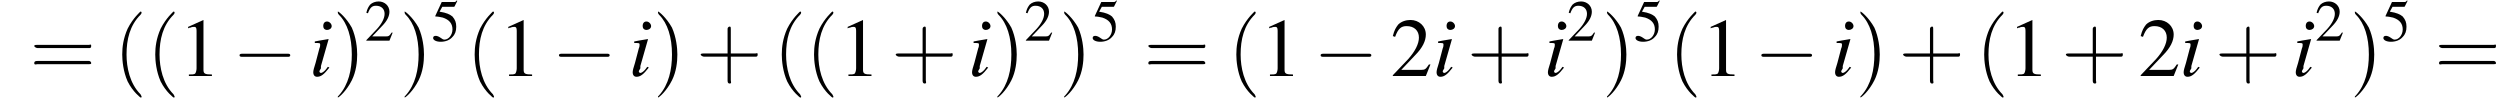 <?xml version='1.0' encoding='UTF-8'?>
<!---3.6-->
<svg version='1.1' xmlns='http://www.w3.org/2000/svg' xmlns:xlink='http://www.w3.org/1999/xlink' width='325.6pt' height='13.6pt' viewBox='73.8 83.4 325.6 13.6'>
<defs>
<use id='g11-50' xlink:href='#g3-50' transform='scale(.7)'/>
<use id='g11-53' xlink:href='#g3-53' transform='scale(.7)'/>
<path id='g8-105' d='M2.4-1.2C2.2-.9 2.1-.8 2-.7C1.8-.5 1.6-.4 1.5-.4C1.4-.4 1.3-.5 1.3-.6C1.3-.7 1.4-.8 1.5-1C1.5-1.1 1.5-1.1 1.5-1.2V-1.2L1.5-1.3L2.5-4.8L2.4-4.8C1.3-4.6 1.1-4.6 .7-4.5V-4.3C1.3-4.3 1.4-4.3 1.4-4.1C1.4-4 1.4-3.8 1.3-3.6L.8-1.7C.6-1.1 .5-.7 .5-.5C.5-.1 .7 .1 1 .1C1.5 .1 1.9-.2 2.6-1.1L2.4-1.2ZM2.3-7.1C2-7.1 1.8-6.9 1.8-6.5C1.8-6.2 2-6 2.3-6C2.6-6 2.9-6.2 2.9-6.5C2.9-6.8 2.6-7.1 2.3-7.1Z'/>
<use id='g15-49' xlink:href='#g3-49'/>
<use id='g15-50' xlink:href='#g3-50'/>
<path id='g3-49' d='M3.2-7.3L1.2-6.4V-6.2C1.3-6.3 1.5-6.3 1.5-6.3C1.7-6.4 1.9-6.4 2-6.4C2.2-6.4 2.3-6.3 2.3-5.9V-1C2.3-.7 2.2-.4 2.1-.3C1.9-.2 1.7-.2 1.3-.2V0H4.3V-.2C3.4-.2 3.2-.3 3.2-.8V-7.3L3.2-7.3Z'/>
<path id='g3-50' d='M5.2-1.5L5-1.5C4.6-.9 4.5-.8 4-.8H1.4L3.2-2.7C4.2-3.7 4.6-4.6 4.6-5.4C4.6-6.5 3.7-7.3 2.6-7.3C2-7.3 1.4-7.1 1-6.7C.7-6.3 .5-6 .3-5.2L.6-5.1C1-6.2 1.4-6.5 2.1-6.5C3.1-6.5 3.7-5.9 3.7-5C3.7-4.2 3.2-3.2 2.3-2.2L.3-.1V0H4.6L5.2-1.5Z'/>
<path id='g3-53' d='M2-6.3H4.1C4.3-6.3 4.3-6.4 4.3-6.4L4.8-7.4L4.7-7.5C4.5-7.2 4.4-7.2 4.2-7.2H1.9L.7-4.6C.7-4.6 .7-4.6 .7-4.6C.7-4.5 .7-4.5 .8-4.5C1.2-4.5 1.6-4.4 2.1-4.3C3.3-3.9 3.9-3.2 3.9-2.1C3.9-1.1 3.2-.2 2.4-.2C2.2-.2 2-.3 1.6-.6C1.3-.8 1-.9 .8-.9C.5-.9 .3-.8 .3-.5C.3-.1 .9 .2 1.7 .2C2.6 .2 3.4-.1 3.9-.7C4.4-1.2 4.6-1.8 4.6-2.6C4.6-3.4 4.4-3.9 3.9-4.5C3.4-4.9 2.8-5.2 1.5-5.4L2-6.3Z'/>
<use id='g16-40' xlink:href='#g12-40' transform='scale(1.4)'/>
<use id='g16-41' xlink:href='#g12-41' transform='scale(1.4)'/>
<use id='g16-43' xlink:href='#g12-43' transform='scale(1.4)'/>
<use id='g16-61' xlink:href='#g12-61' transform='scale(1.4)'/>
<path id='g12-40' d='M2.6 1.9C2.6 1.9 2.6 1.9 2.5 1.7C1.5 .7 1.2-.8 1.2-2C1.2-3.4 1.5-4.7 2.5-5.7C2.6-5.8 2.6-5.9 2.6-5.9C2.6-5.9 2.6-6 2.5-6C2.5-6 1.8-5.4 1.3-4.4C.9-3.5 .8-2.7 .8-2C.8-1.4 .9-.4 1.3 .5C1.8 1.5 2.5 2 2.5 2C2.6 2 2.6 2 2.6 1.9Z'/>
<path id='g12-41' d='M2.3-2C2.3-2.6 2.2-3.6 1.8-4.5C1.3-5.4 .6-6 .5-6C.5-6 .5-5.9 .5-5.9C.5-5.9 .5-5.8 .6-5.7C1.4-4.9 1.8-3.6 1.8-2C1.8-.6 1.5 .8 .6 1.8C.5 1.9 .5 1.9 .5 1.9C.5 2 .5 2 .5 2C.6 2 1.3 1.4 1.8 .4C2.2-.4 2.3-1.3 2.3-2Z'/>
<path id='g12-43' d='M3.2-1.8H5.5C5.6-1.8 5.7-1.8 5.7-2S5.6-2.1 5.5-2.1H3.2V-4.4C3.2-4.5 3.2-4.6 3.1-4.6S2.9-4.5 2.9-4.4V-2.1H.7C.6-2.1 .4-2.1 .4-2S.6-1.8 .7-1.8H2.9V.4C2.9 .5 2.9 .7 3.1 .7S3.2 .5 3.2 .4V-1.8Z'/>
<path id='g12-61' d='M5.5-2.6C5.6-2.6 5.7-2.6 5.7-2.8S5.6-2.9 5.5-2.9H.7C.6-2.9 .4-2.9 .4-2.8S.6-2.6 .7-2.6H5.5ZM5.5-1.1C5.6-1.1 5.7-1.1 5.7-1.2S5.6-1.4 5.5-1.4H.7C.6-1.4 .4-1.4 .4-1.2S.6-1.1 .7-1.1H5.5Z'/>
<path id='g1-0' d='M7.2-2.5C7.3-2.5 7.5-2.5 7.5-2.7S7.3-2.9 7.2-2.9H1.3C1.1-2.9 .9-2.9 .9-2.7S1.1-2.5 1.3-2.5H7.2Z'/>
</defs>
<g id='page1'>

<use x='77.7' y='93.3' xlink:href='#g16-61'/>
<use x='88.6' y='93.3' xlink:href='#g16-40'/>
<use x='92.9' y='93.3' xlink:href='#g16-40'/>
<use x='97.1' y='93.3' xlink:href='#g15-49'/>
<use x='104.1' y='93.3' xlink:href='#g1-0'/>
<use x='114.1' y='93.3' xlink:href='#g8-105'/>
<use x='117.1' y='93.3' xlink:href='#g16-41'/>
<use x='121.3' y='88.7' xlink:href='#g11-50'/>
<use x='125.8' y='93.3' xlink:href='#g16-41'/>
<use x='130' y='88.7' xlink:href='#g11-53'/>
<use x='134.5' y='93.3' xlink:href='#g16-40'/>
<use x='138.8' y='93.3' xlink:href='#g15-49'/>
<use x='145.7' y='93.3' xlink:href='#g1-0'/>
<use x='155.7' y='93.3' xlink:href='#g8-105'/>
<use x='158.8' y='93.3' xlink:href='#g16-41'/>
<use x='164.5' y='93.3' xlink:href='#g16-43'/>
<use x='174.5' y='93.3' xlink:href='#g16-40'/>
<use x='178.7' y='93.3' xlink:href='#g16-40'/>
<use x='183' y='93.3' xlink:href='#g15-49'/>
<use x='189.9' y='93.3' xlink:href='#g16-43'/>
<use x='199.9' y='93.3' xlink:href='#g8-105'/>
<use x='203' y='93.3' xlink:href='#g16-41'/>
<use x='207.2' y='88.7' xlink:href='#g11-50'/>
<use x='211.7' y='93.3' xlink:href='#g16-41'/>
<use x='215.9' y='88.7' xlink:href='#g11-53'/>
<use x='222.8' y='93.3' xlink:href='#g16-61'/>
<use x='233.7' y='93.3' xlink:href='#g16-40'/>
<use x='237.9' y='93.3' xlink:href='#g15-49'/>
<use x='244.9' y='93.3' xlink:href='#g1-0'/>
<use x='254.9' y='93.3' xlink:href='#g15-50'/>
<use x='260.4' y='93.3' xlink:href='#g8-105'/>
<use x='264.9' y='93.3' xlink:href='#g16-43'/>
<use x='274.9' y='93.3' xlink:href='#g8-105'/>
<use x='277.9' y='88.7' xlink:href='#g11-50'/>
<use x='282.4' y='93.3' xlink:href='#g16-41'/>
<use x='286.6' y='88.7' xlink:href='#g11-53'/>
<use x='291.1' y='93.3' xlink:href='#g16-40'/>
<use x='295.4' y='93.3' xlink:href='#g15-49'/>
<use x='302.3' y='93.3' xlink:href='#g1-0'/>
<use x='312.3' y='93.3' xlink:href='#g8-105'/>
<use x='315.4' y='93.3' xlink:href='#g16-41'/>
<use x='321.1' y='93.3' xlink:href='#g16-43'/>
<use x='331.1' y='93.3' xlink:href='#g16-40'/>
<use x='335.3' y='93.3' xlink:href='#g15-49'/>
<use x='342.3' y='93.3' xlink:href='#g16-43'/>
<use x='352.3' y='93.3' xlink:href='#g15-50'/>
<use x='357.7' y='93.3' xlink:href='#g8-105'/>
<use x='362.3' y='93.3' xlink:href='#g16-43'/>
<use x='372.3' y='93.3' xlink:href='#g8-105'/>
<use x='375.3' y='88.7' xlink:href='#g11-50'/>
<use x='379.8' y='93.3' xlink:href='#g16-41'/>
<use x='384' y='88.7' xlink:href='#g11-53'/>
<use x='390.9' y='93.3' xlink:href='#g16-61'/>
</g>
</svg>